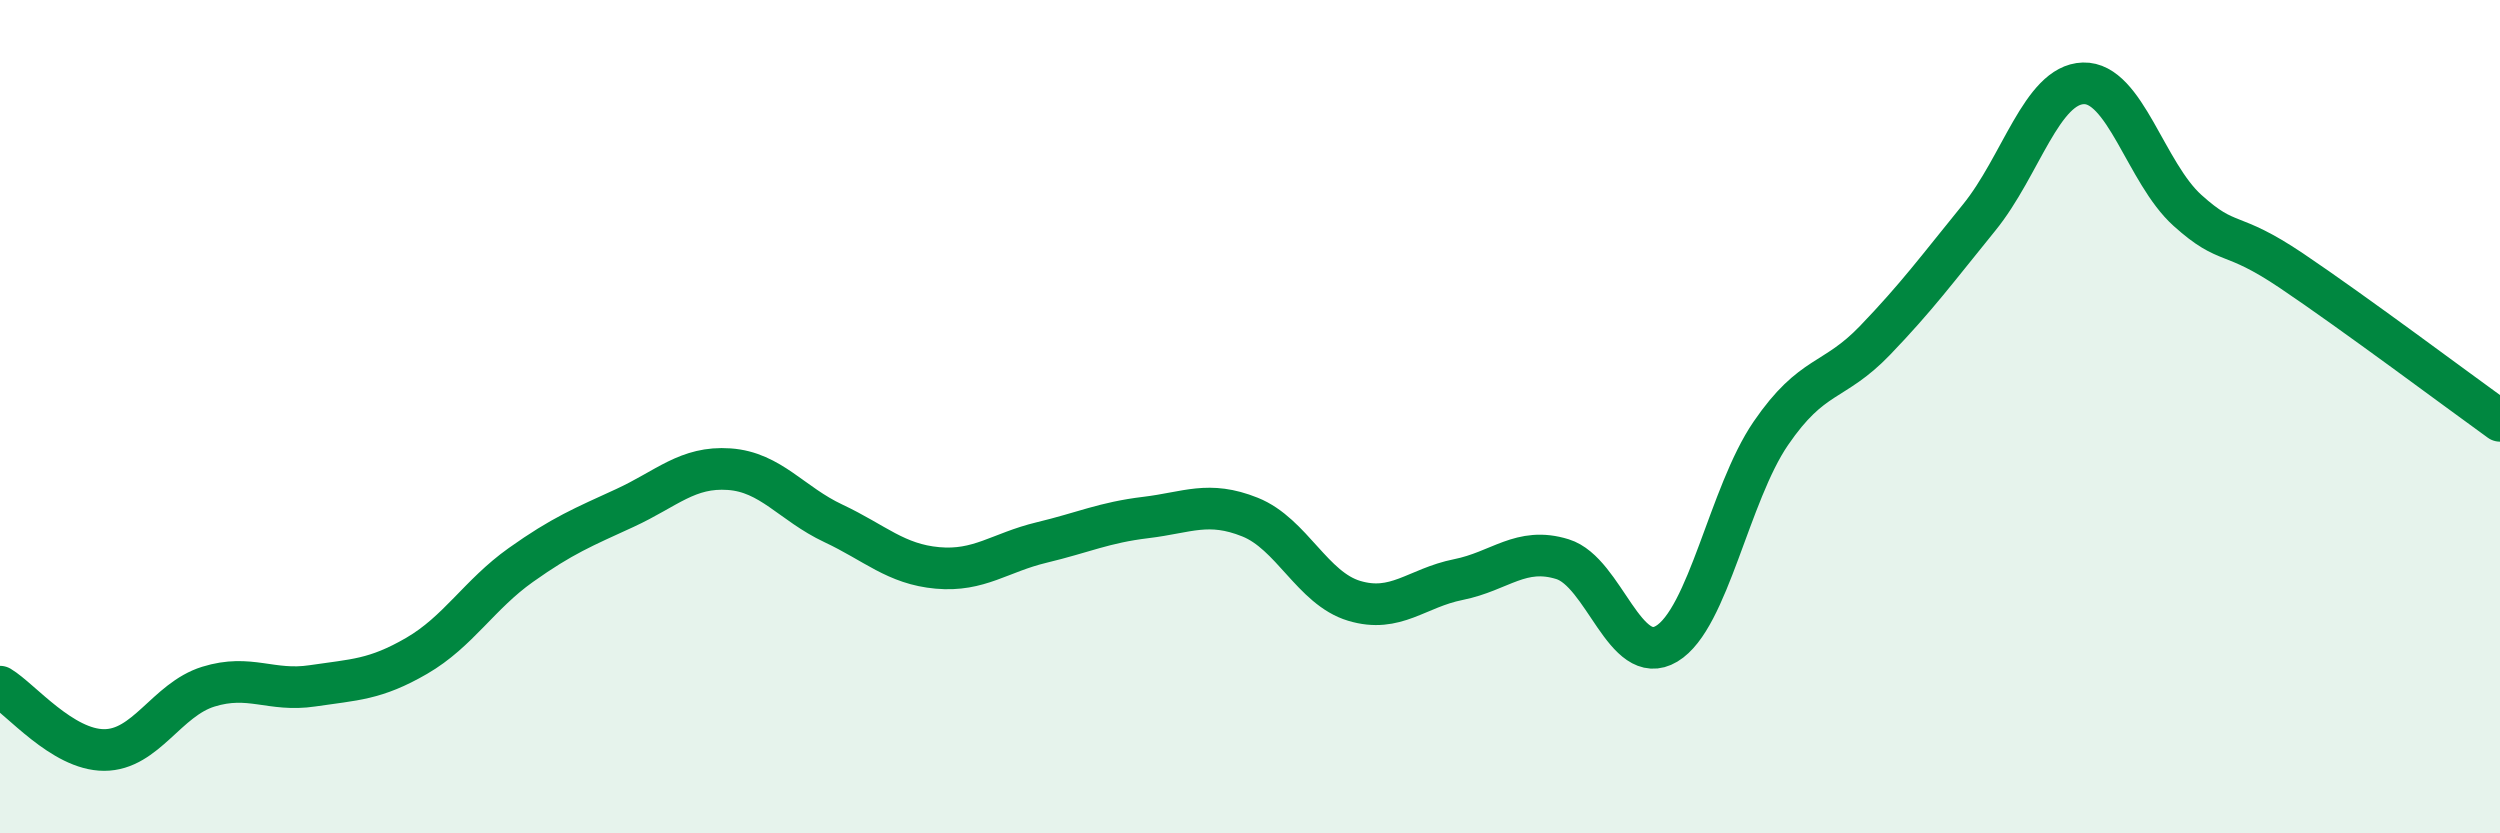 
    <svg width="60" height="20" viewBox="0 0 60 20" xmlns="http://www.w3.org/2000/svg">
      <path
        d="M 0,16.48 C 0.5,16.78 1.5,18 2.5,18 C 3.5,18 4,16.79 5,16.48 C 6,16.17 6.5,16.61 7.5,16.46 C 8.5,16.31 9,16.32 10,15.74 C 11,15.16 11.5,14.27 12.5,13.56 C 13.5,12.85 14,12.65 15,12.19 C 16,11.73 16.5,11.19 17.5,11.26 C 18.5,11.33 19,12.09 20,12.56 C 21,13.03 21.5,13.54 22.5,13.63 C 23.5,13.72 24,13.26 25,13.02 C 26,12.78 26.5,12.54 27.5,12.42 C 28.5,12.3 29,12.01 30,12.41 C 31,12.81 31.5,14.12 32.5,14.42 C 33.5,14.72 34,14.11 35,13.91 C 36,13.71 36.5,13.11 37.5,13.42 C 38.5,13.73 39,16.05 40,15.45 C 41,14.85 41.5,11.86 42.5,10.4 C 43.5,8.94 44,9.21 45,8.17 C 46,7.13 46.5,6.45 47.5,5.22 C 48.5,3.99 49,2.03 50,2 C 51,1.97 51.5,4.15 52.5,5.05 C 53.5,5.95 53.5,5.49 55,6.5 C 56.5,7.51 59,9.38 60,10.1L60 20L0 20Z"
        fill="#008740"
        opacity="0.1"
        stroke-linecap="round"
        stroke-linejoin="round"
      />
      <path
        d="M 0,16.48 C 0.5,16.78 1.5,18 2.5,18 C 3.5,18 4,16.79 5,16.48 C 6,16.17 6.5,16.61 7.5,16.46 C 8.5,16.31 9,16.32 10,15.74 C 11,15.16 11.5,14.27 12.5,13.56 C 13.5,12.85 14,12.65 15,12.19 C 16,11.73 16.5,11.19 17.5,11.26 C 18.5,11.33 19,12.09 20,12.56 C 21,13.03 21.5,13.54 22.5,13.63 C 23.5,13.72 24,13.26 25,13.02 C 26,12.78 26.5,12.54 27.5,12.42 C 28.5,12.3 29,12.01 30,12.41 C 31,12.81 31.5,14.12 32.5,14.42 C 33.5,14.72 34,14.11 35,13.91 C 36,13.71 36.5,13.11 37.5,13.42 C 38.5,13.73 39,16.05 40,15.45 C 41,14.85 41.5,11.86 42.5,10.4 C 43.5,8.94 44,9.21 45,8.17 C 46,7.13 46.5,6.45 47.5,5.22 C 48.5,3.99 49,2.03 50,2 C 51,1.97 51.5,4.15 52.5,5.05 C 53.5,5.95 53.5,5.49 55,6.5 C 56.5,7.51 59,9.38 60,10.1"
        stroke="#008740"
        stroke-width="1"
        fill="none"
        stroke-linecap="round"
        stroke-linejoin="round"
      />
    </svg>
  